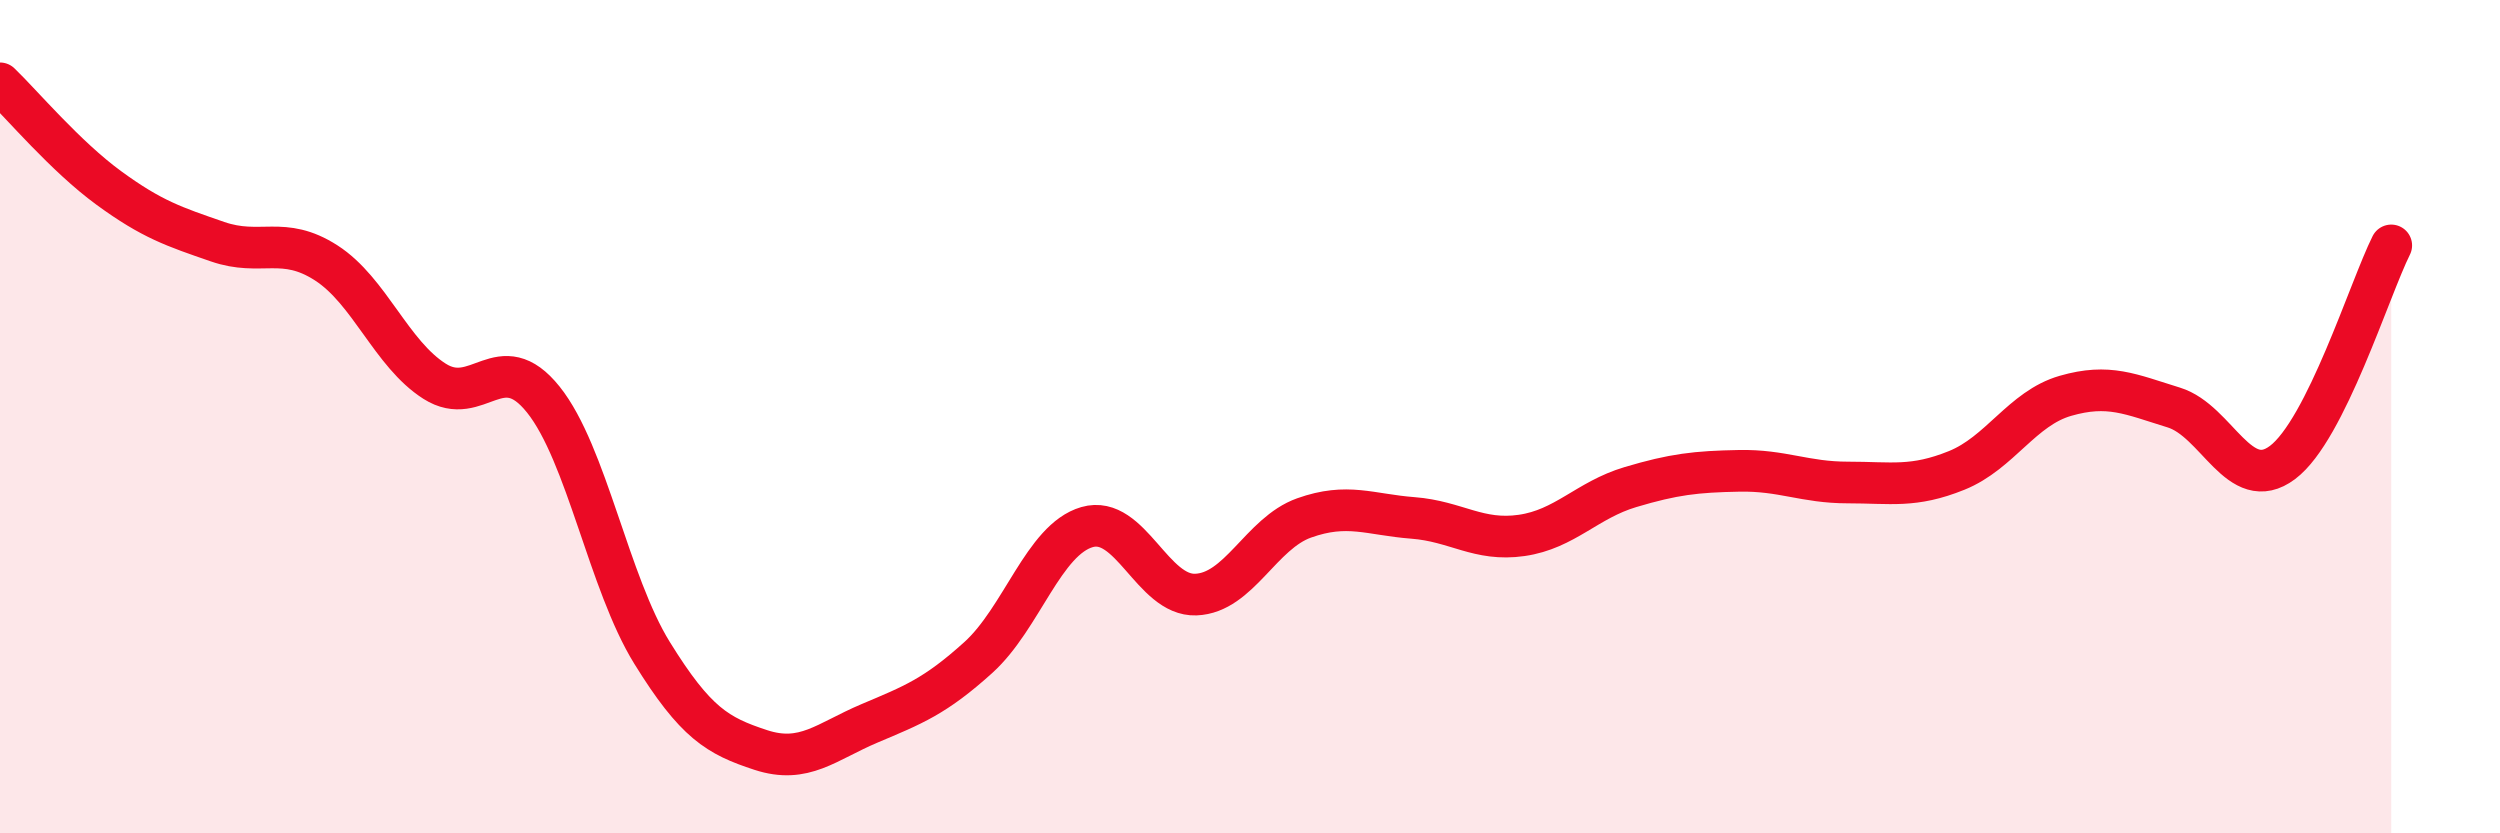 
    <svg width="60" height="20" viewBox="0 0 60 20" xmlns="http://www.w3.org/2000/svg">
      <path
        d="M 0,2 C 0.52,2.5 1.57,3.75 2.61,4.51 C 3.65,5.27 4.18,5.44 5.22,5.8 C 6.26,6.16 6.79,5.64 7.83,6.31 C 8.87,6.98 9.39,8.49 10.43,9.15 C 11.47,9.81 12,8.29 13.04,9.59 C 14.08,10.89 14.61,13.99 15.65,15.67 C 16.69,17.35 17.22,17.66 18.26,18 C 19.3,18.34 19.83,17.8 20.87,17.36 C 21.91,16.92 22.44,16.72 23.48,15.78 C 24.52,14.84 25.05,12.95 26.09,12.65 C 27.13,12.35 27.66,14.31 28.7,14.27 C 29.74,14.23 30.26,12.8 31.3,12.43 C 32.34,12.06 32.87,12.35 33.91,12.43 C 34.95,12.51 35.48,13 36.52,12.85 C 37.56,12.7 38.09,12 39.13,11.69 C 40.17,11.38 40.7,11.32 41.74,11.3 C 42.78,11.28 43.31,11.58 44.35,11.58 C 45.39,11.58 45.92,11.71 46.96,11.29 C 48,10.87 48.53,9.8 49.57,9.5 C 50.61,9.2 51.13,9.46 52.17,9.78 C 53.21,10.1 53.74,11.88 54.78,11.1 C 55.82,10.32 56.87,6.93 57.39,5.89L57.39 20L0 20Z"
        fill="#EB0A25"
        opacity="0.1"
        stroke-linecap="round"
        stroke-linejoin="round"
      />
      <path
        d="M 0,2 C 0.52,2.5 1.57,3.75 2.61,4.51 C 3.65,5.27 4.18,5.44 5.22,5.8 C 6.26,6.16 6.79,5.64 7.83,6.31 C 8.87,6.98 9.39,8.49 10.43,9.15 C 11.47,9.81 12,8.29 13.04,9.59 C 14.08,10.89 14.61,13.99 15.65,15.67 C 16.69,17.35 17.22,17.66 18.26,18 C 19.3,18.34 19.83,17.8 20.87,17.36 C 21.91,16.92 22.44,16.72 23.48,15.78 C 24.52,14.84 25.05,12.95 26.09,12.65 C 27.13,12.35 27.66,14.31 28.7,14.27 C 29.74,14.23 30.26,12.8 31.3,12.43 C 32.34,12.06 32.87,12.35 33.91,12.43 C 34.95,12.51 35.48,13 36.52,12.85 C 37.56,12.7 38.09,12 39.13,11.69 C 40.17,11.38 40.7,11.32 41.74,11.3 C 42.78,11.28 43.31,11.58 44.35,11.58 C 45.39,11.58 45.92,11.71 46.96,11.29 C 48,10.87 48.53,9.8 49.57,9.5 C 50.61,9.2 51.13,9.46 52.17,9.78 C 53.21,10.1 53.74,11.88 54.78,11.1 C 55.82,10.32 56.87,6.93 57.39,5.89"
        stroke="#EB0A25"
        stroke-width="1"
        fill="none"
        stroke-linecap="round"
        stroke-linejoin="round"
      />
    </svg>
  